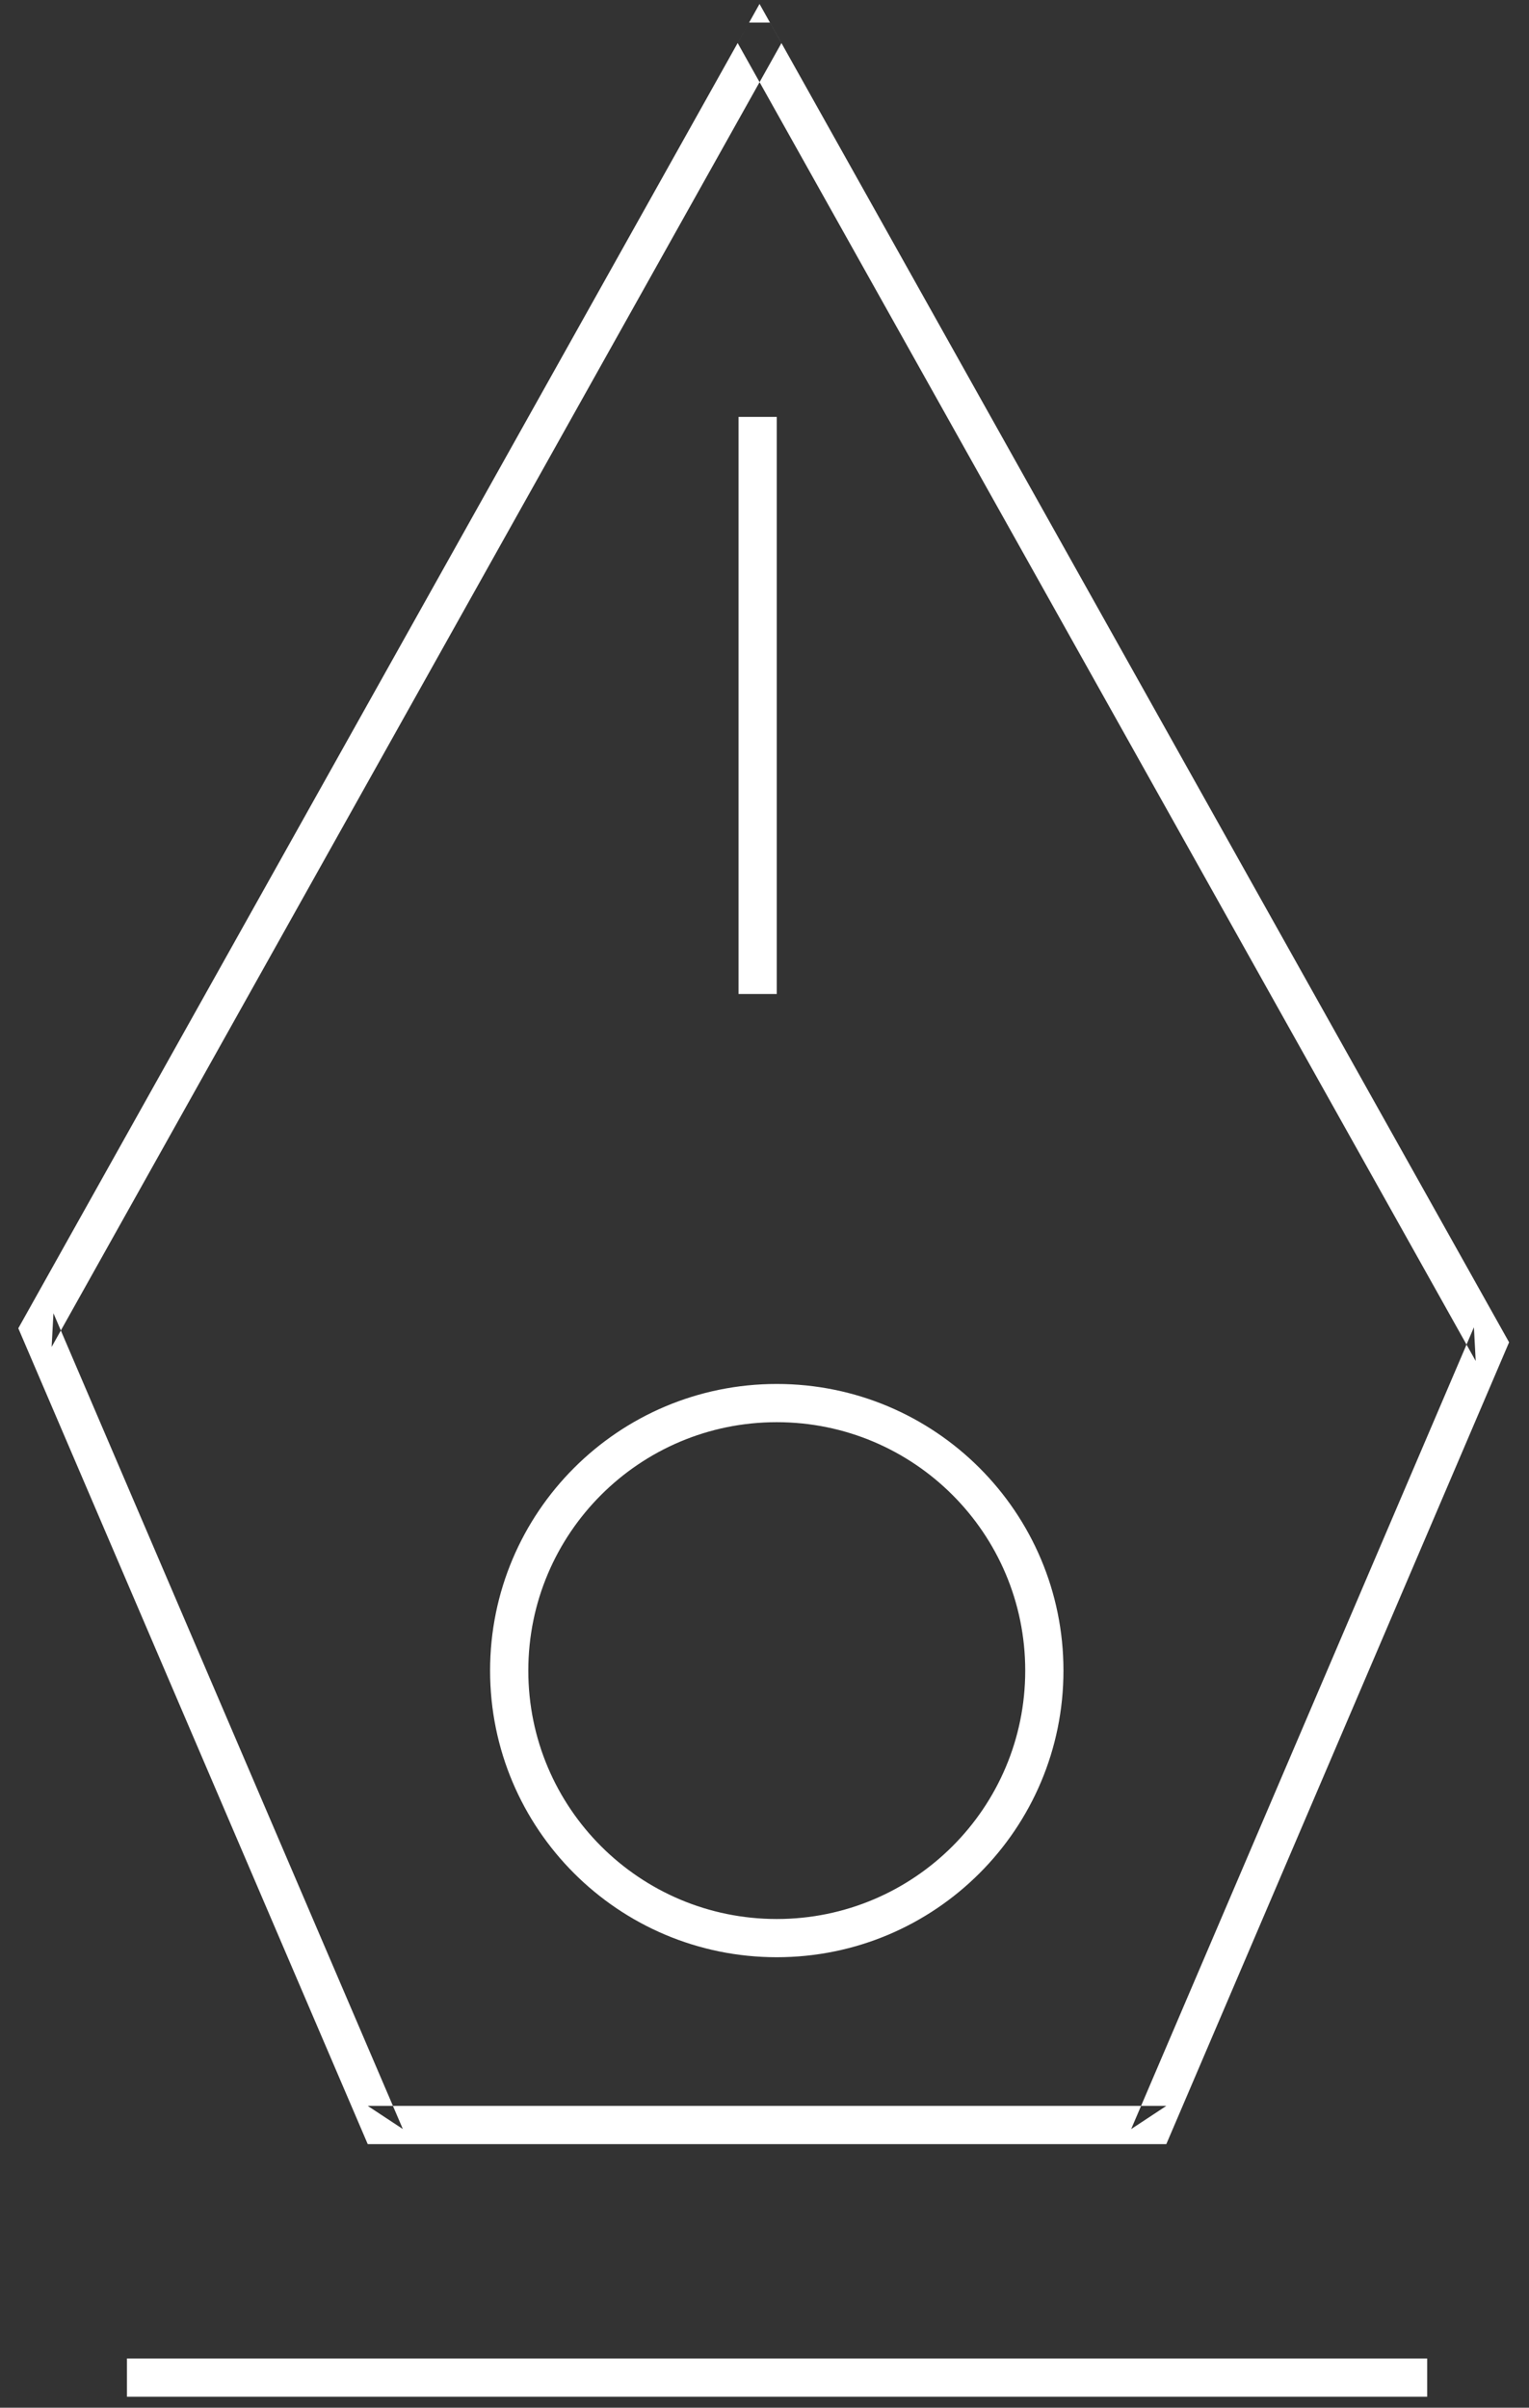 <?xml version="1.0" encoding="UTF-8" standalone="no"?>
<svg width="40px" height="63px" viewBox="0 0 40 63" version="1.1" xmlns="http://www.w3.org/2000/svg" xmlns:xlink="http://www.w3.org/1999/xlink" xmlns:sketch="http://www.bohemiancoding.com/sketch/ns">
    <rect x="0" y="0" width="40" height="63" fill="#333333" stroke="none"/>
    <!-- Generator: Sketch 3.4 (15575) - http://www.bohemiancoding.com/sketch -->
    <title>Group</title>
    <desc>Created with Sketch.</desc>
    <defs></defs>
    <g id="手机设计" stroke="none" stroke-width="1" fill="none" fill-rule="evenodd" sketch:type="MSPage">
        <g id="联-系-+-Group" sketch:type="MSLayerGroup" transform="translate(-1, -1)" fill="#FFFFFF">
            <g id="Group" transform="translate(1.321, 0.713)" sketch:type="MSShapeGroup">
                <path d="M20.123,1.413 L1.03,35.531 L1.077,34.649 L10.218,55.996 L9.299,55.39 L30.191,55.39 L29.271,55.997 L38.238,35.017 L38.285,35.899 L18.977,1.413 L19.276,0.878 L19.823,0.878 L20.123,1.413 L20.123,1.413 Z M0.158,35.043 L19.549,0.39 L39.158,35.41 L30.191,56.39 L9.299,56.39 L0.158,35.043 L0.158,35.043 Z" id="Shape"></path>
                <path d="M3.5,63 L36.515,63 L37.015,63 L37.015,62 L36.515,62 L3.5,62 L3,62 L3,63 L3.5,63 L3.5,63 Z" id="Shape"></path>
                <path d="M20,51.5 C24.142,51.5 27.5,48.142 27.5,44 C27.5,39.858 24.142,36.5 20,36.5 C15.858,36.5 12.5,39.858 12.5,44 C12.5,48.142 15.858,51.5 20,51.5 L20,51.5 Z M20,50.5 C16.41,50.5 13.5,47.59 13.5,44 C13.5,40.41 16.41,37.5 20,37.5 C23.59,37.5 26.5,40.41 26.5,44 C26.5,47.59 23.59,50.5 20,50.5 L20,50.5 Z" id="Shape"></path>
                <path d="M19,11.696 L19,25.796 L19,26.296 L20,26.296 L20,25.796 L20,11.696 L20,11.196 L19,11.196 L19,11.696 L19,11.696 Z" id="Shape"></path>
            </g>
        </g>
    </g>
</svg>